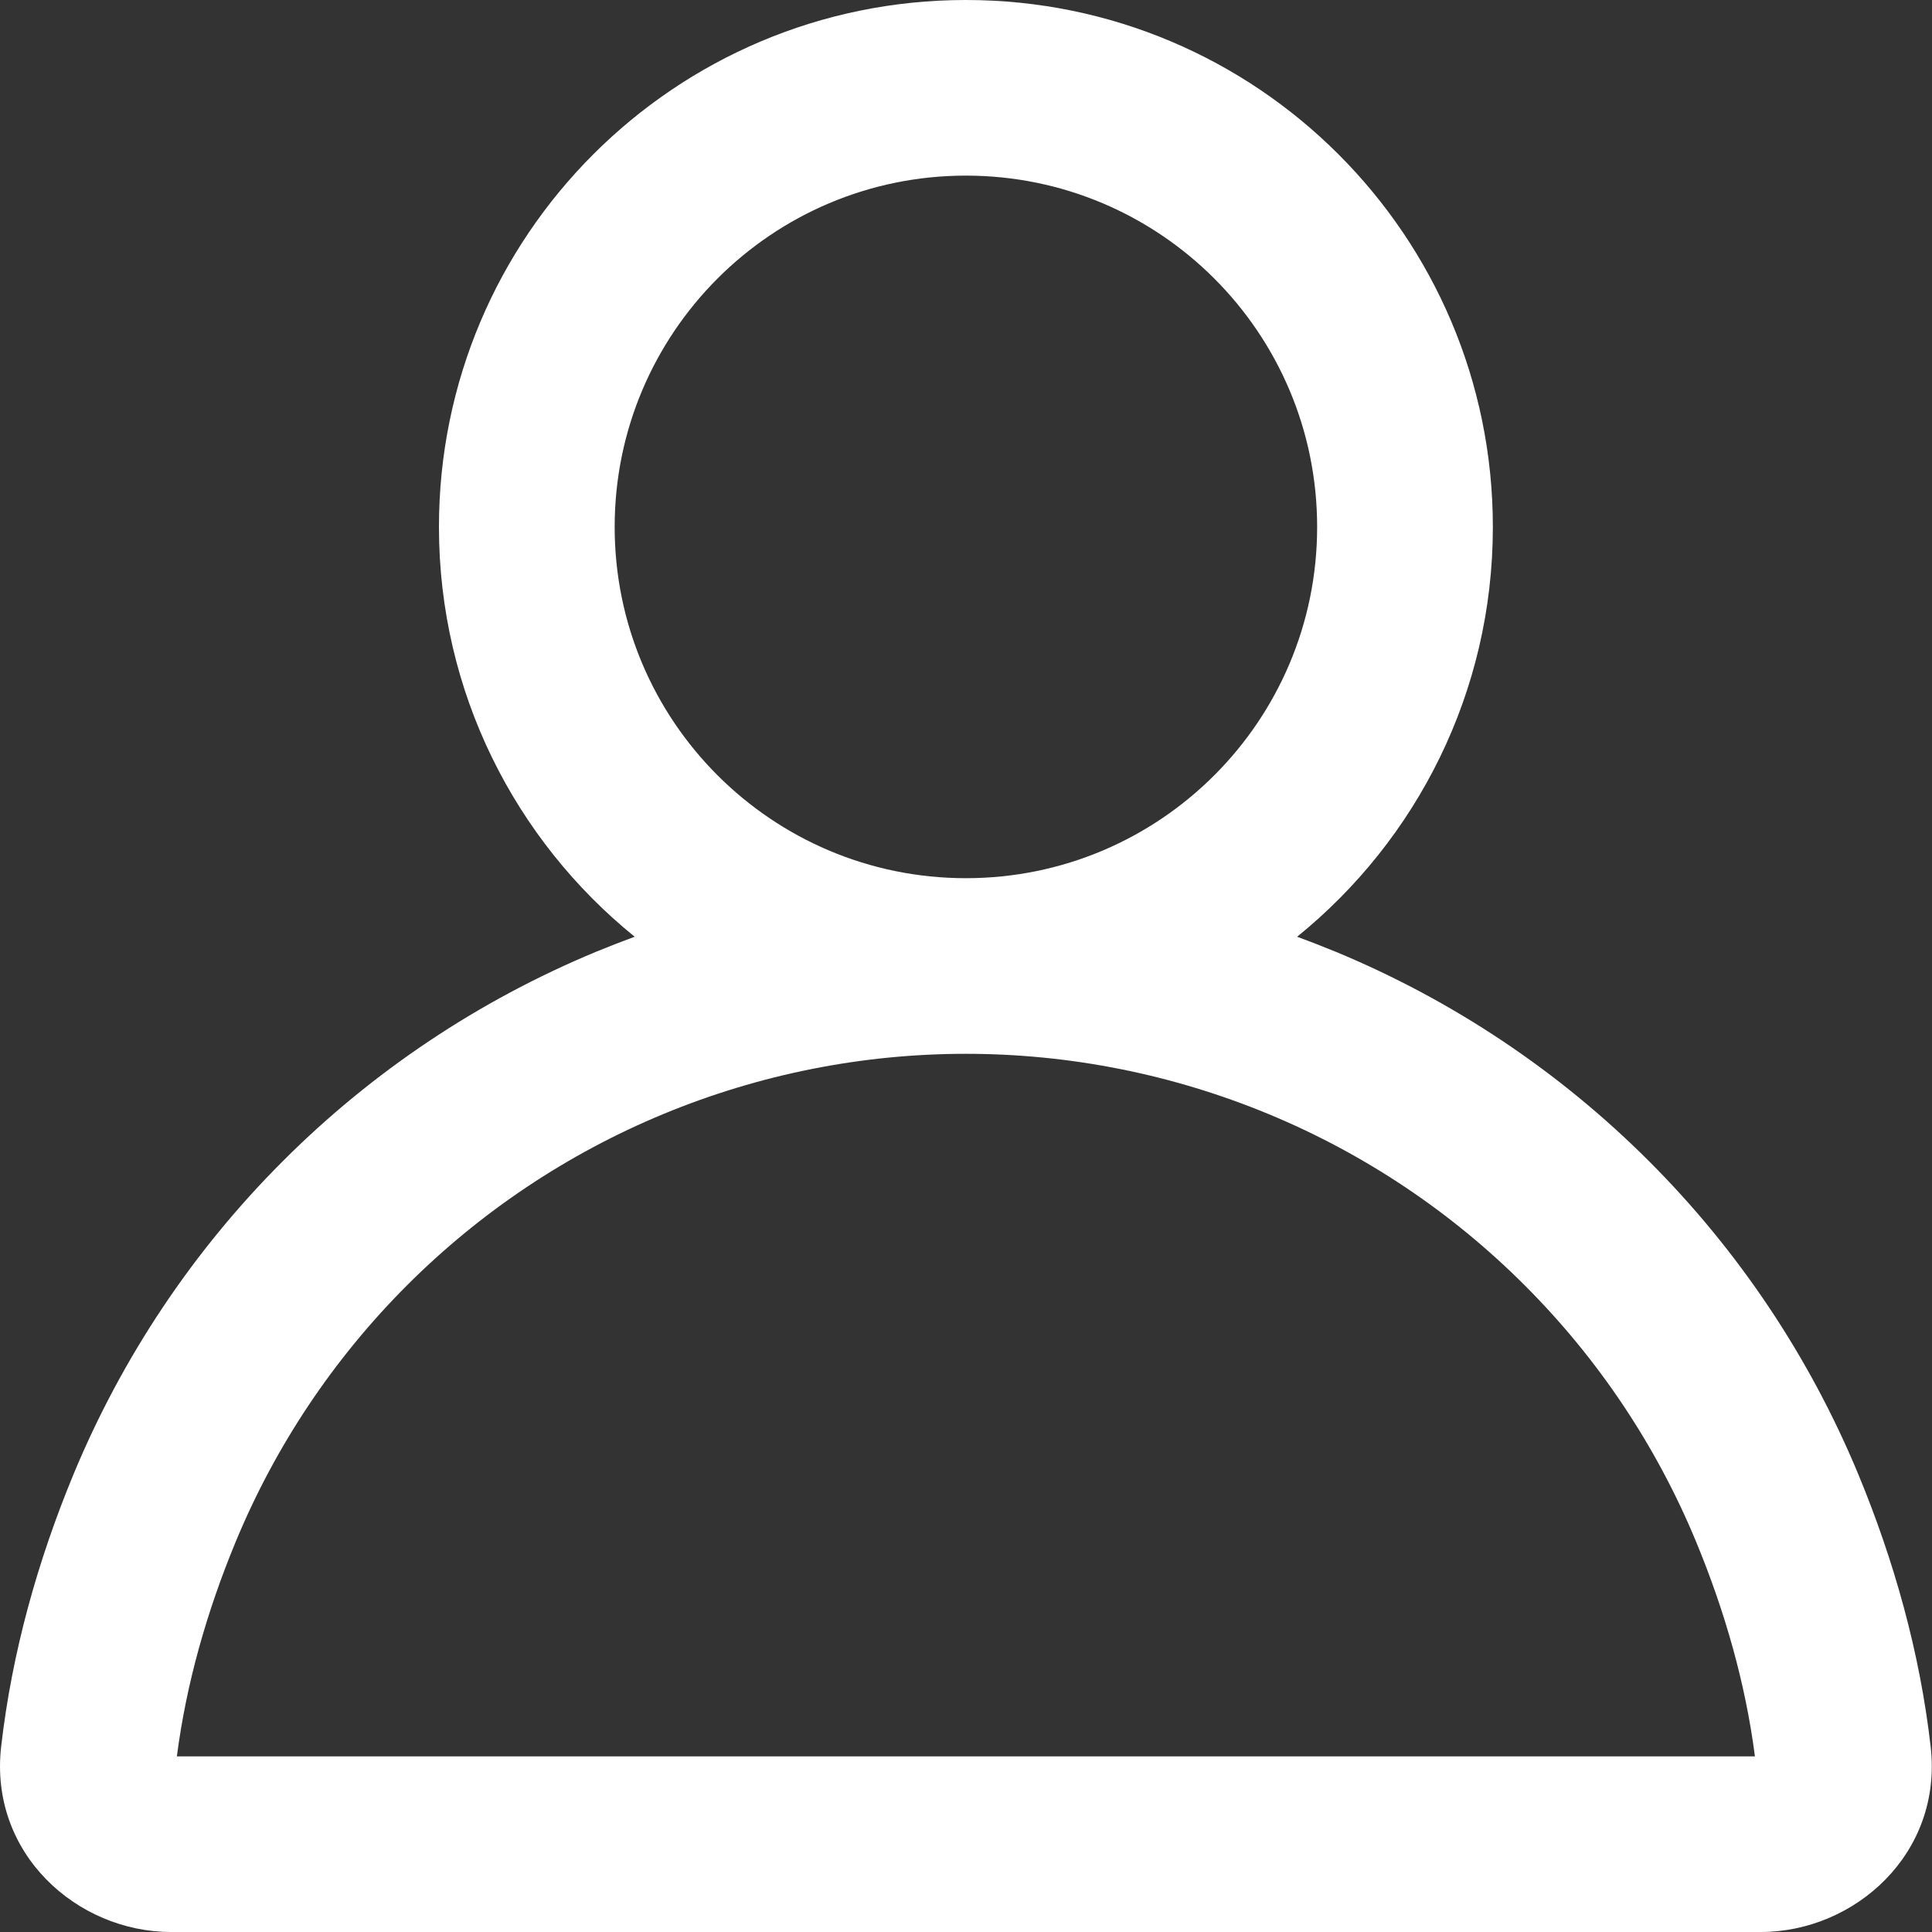 <svg width="20" height="20" viewBox="0 0 20 20" fill="none" xmlns="http://www.w3.org/2000/svg">
<rect x="0" y="0" width="20" height="20" fill="#333333" stroke="none"/>
<path fill-rule="evenodd" clip-rule="evenodd" d="M6.363 5.455C6.363 3.446 7.991 1.818 9.999 1.818C12.007 1.818 13.635 3.446 13.635 5.455C13.635 7.463 12.007 9.091 9.999 9.091C7.991 9.091 6.363 7.463 6.363 5.455ZM9.999 0C6.986 0 4.544 2.442 4.544 5.455C4.544 7.168 5.335 8.697 6.57 9.697C6.437 9.746 6.304 9.798 6.172 9.852C4.959 10.355 3.856 11.091 2.928 12.02C1.999 12.948 1.263 14.051 0.76 15.264C0.392 16.153 0.124 17.102 0.012 18.08C-0.115 19.188 0.798 20 1.771 20H18.227C19.2 20 20.113 19.188 19.986 18.08C19.874 17.102 19.606 16.153 19.238 15.264C18.735 14.051 17.999 12.948 17.07 12.02C16.141 11.091 15.039 10.355 13.826 9.852C13.694 9.798 13.561 9.746 13.428 9.697C14.663 8.697 15.454 7.168 15.454 5.455C15.454 2.442 13.011 0 9.999 0ZM6.868 11.532C7.861 11.121 8.924 10.909 9.999 10.909C11.073 10.909 12.137 11.121 13.13 11.532C14.123 11.943 15.025 12.546 15.784 13.306C16.544 14.065 17.147 14.967 17.558 15.96C17.857 16.682 18.07 17.43 18.167 18.182H1.831C1.928 17.43 2.141 16.682 2.44 15.96C2.851 14.967 3.454 14.065 4.213 13.306C4.973 12.546 5.875 11.943 6.868 11.532Z" fill="white"/>
</svg>
